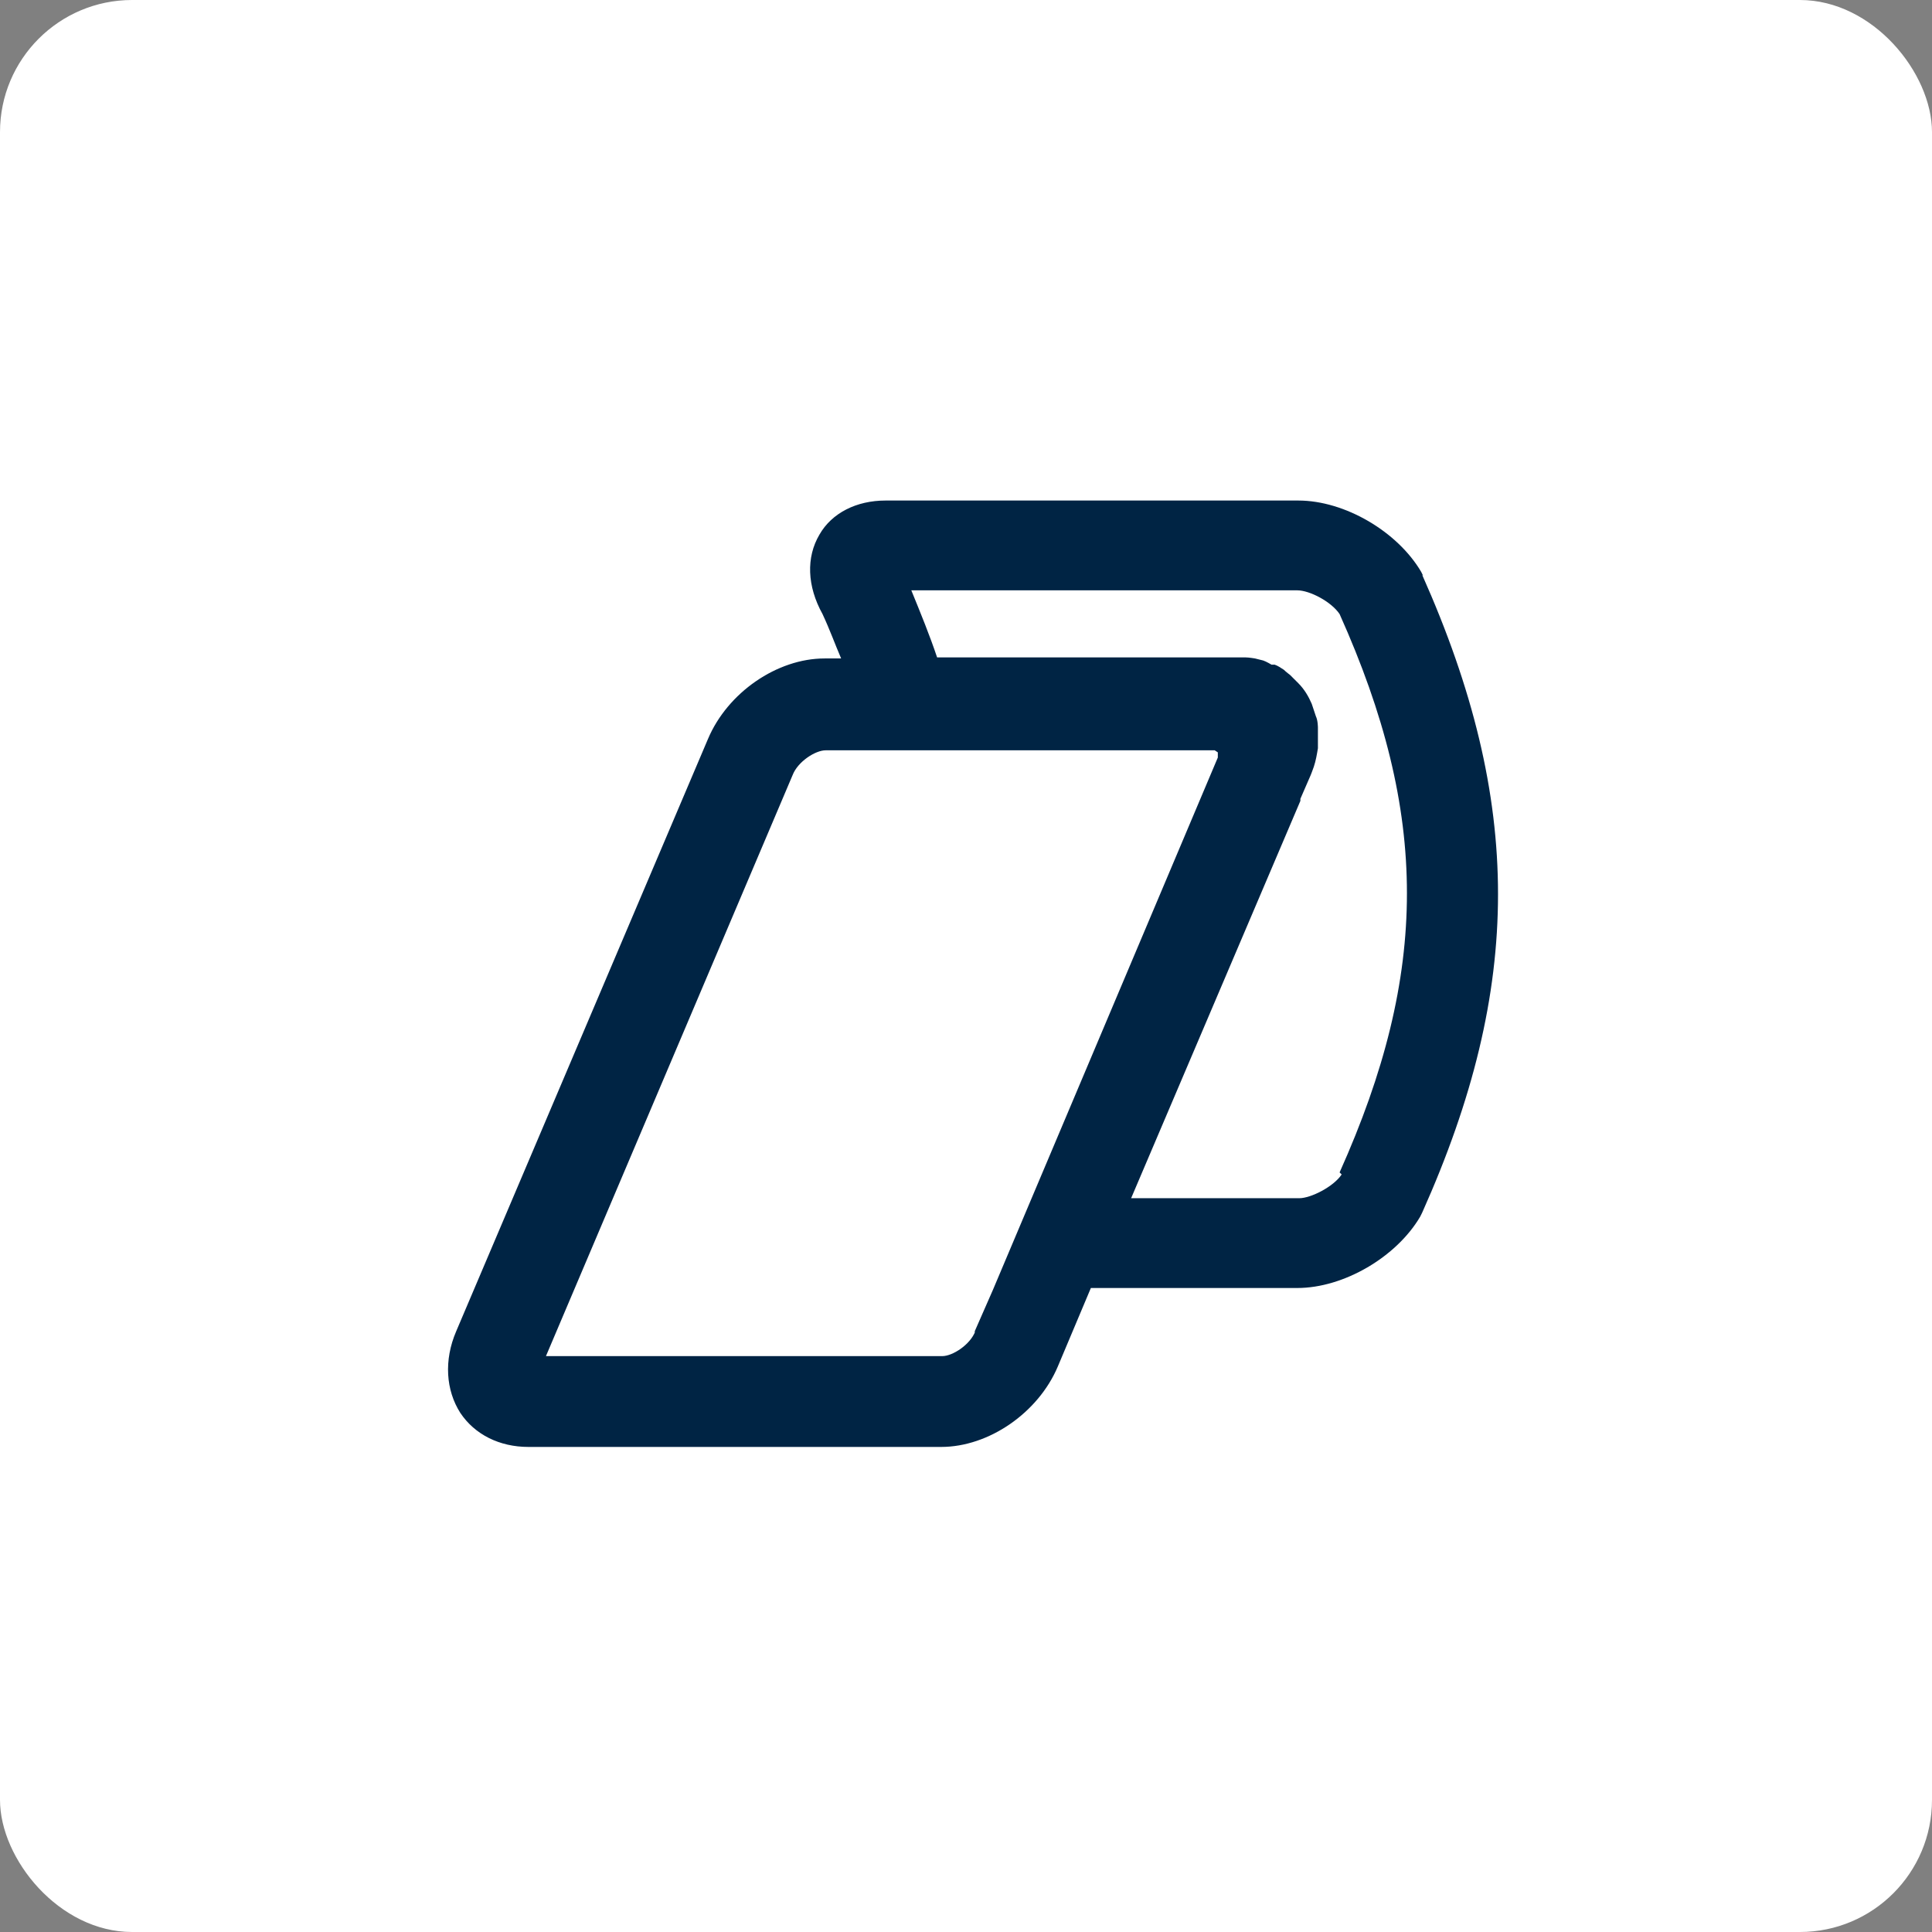 <svg width="117" height="117" viewBox="0 0 117 117" fill="none" xmlns="http://www.w3.org/2000/svg">
<rect x="0" y="0" width="117" height="117" fill="#808080" stroke="none"/>
<rect width="117" height="117" rx="8" fill="white"/>
<g clip-path="url(#clip0_15_2)">
<path d="M86.188 34.875L86.062 34.625C84.625 32.188 81.438 30.312 78.625 30.312H53.625C51.875 30.312 50.375 31.062 49.625 32.375C48.812 33.75 48.875 35.5 49.812 37.188C50.25 38.125 50.562 39 50.938 39.875H49.938C47.062 39.875 44.062 41.938 42.875 44.75L27.625 80.625C26.875 82.375 27 84.188 27.875 85.562C28.75 86.875 30.25 87.625 32 87.625H57C59.875 87.625 62.875 85.562 64.062 82.75L66.062 78H78.562C81.375 78 84.562 76.125 86 73.688L86.125 73.438C92.25 59.75 92.25 48.562 86.125 34.812L86.188 34.875ZM59.062 80.625C58.75 81.438 57.688 82.125 57.062 82.125H33.062L48 46.938C48.312 46.125 49.375 45.438 50 45.438H66H73.312C73.312 45.438 73.312 45.438 73.375 45.438H73.562L73.75 45.562V45.75V45.875L60.125 78.125L59 80.688L59.062 80.625ZM81.25 71.125C80.75 71.875 79.375 72.562 78.688 72.562H68.5L78.75 48.5C78.75 48.5 78.75 48.438 78.75 48.375L79.375 46.938C79.375 46.938 79.5 46.625 79.562 46.438C79.688 46.062 79.75 45.688 79.812 45.312V45C79.812 45 79.812 44.688 79.812 44.562C79.812 44.438 79.812 44.25 79.812 44.062C79.812 44.062 79.812 43.625 79.688 43.375L79.438 42.625C79.25 42.188 79 41.75 78.625 41.375C78.5 41.25 78.375 41.125 78.25 41L78.125 40.875C78.125 40.875 77.875 40.688 77.75 40.562C77.562 40.438 77.375 40.312 77.188 40.25H77C77 40.25 76.688 40.062 76.5 40L76 39.875C76 39.875 75.625 39.812 75.438 39.812C75.25 39.812 75.062 39.812 74.875 39.812H73.25H56.75C56.312 38.5 55.75 37.125 55.188 35.75H78.562C79.312 35.75 80.625 36.438 81.125 37.188C86.562 49.312 86.562 58.875 81.125 71L81.25 71.125Z" fill="#002444"/>
</g>
<defs>
<clipPath id="clip0_15_2">
<rect width="100" height="100" fill="#002444" transform="translate(9 9)"/>
</clipPath>
</defs>
</svg>
